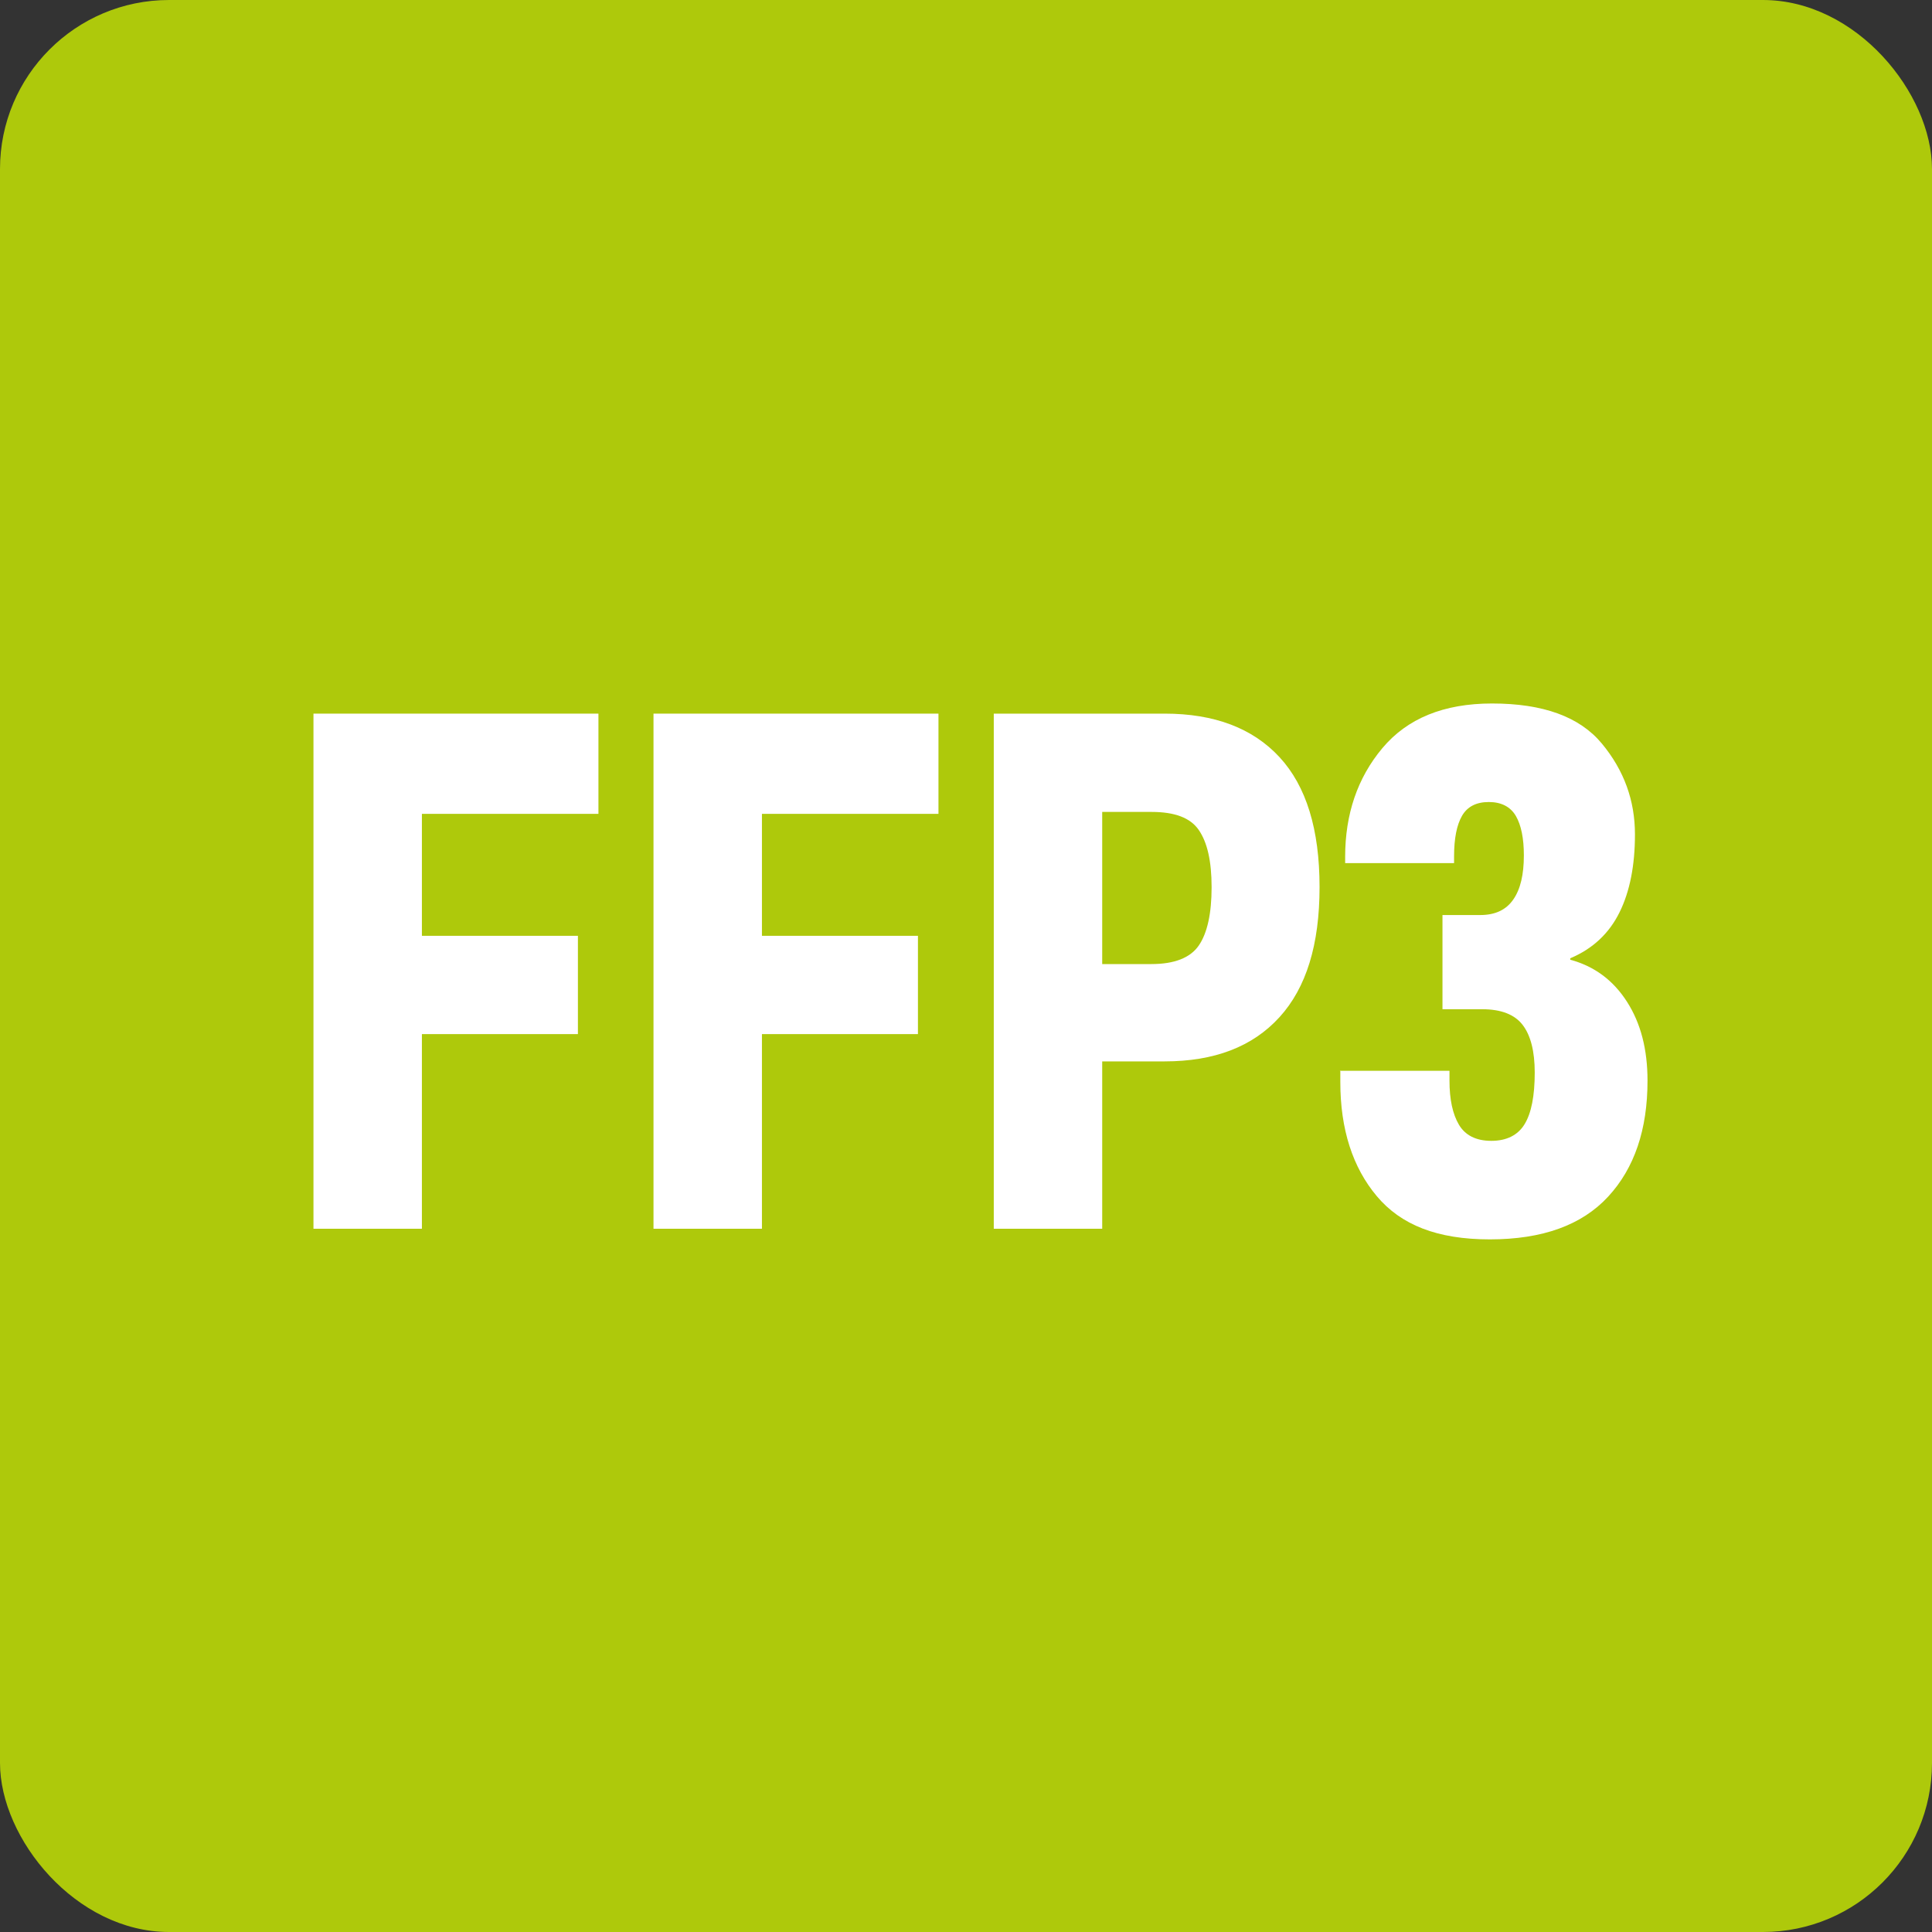 <?xml version="1.0" encoding="UTF-8"?>
<svg id="křivky" xmlns="http://www.w3.org/2000/svg" viewBox="0 0 80 80">
  <rect x="0" y="0" width="80" height="80" fill="#333333" stroke="none"/>
  <defs>
    <style>
      .cls-1 {
        fill: #fff;
      }

      .cls-1, .cls-2 {
        stroke-width: 0px;
      }

      .cls-2 {
        fill: #aec90b;
      }
    </style>
  </defs>
  <rect class="cls-2" width="80" height="80" rx="7" ry="7"/>
  <g>
    <path class="cls-1" d="m12.98,29.55h11.8v4.15h-7.31v5.05h6.46v4.07h-6.46v8.06h-4.49v-21.33Z"/>
    <path class="cls-1" d="m27.06,29.55h11.8v4.15h-7.31v5.05h6.46v4.07h-6.46v8.06h-4.49v-21.33Z"/>
    <path class="cls-1" d="m41.15,29.55h7.08c2.05,0,3.64.6,4.75,1.8s1.66,2.99,1.66,5.38-.55,4.17-1.66,5.39-2.69,1.83-4.76,1.83h-2.58v6.93h-4.49v-21.33Zm6.53,10.37c.95,0,1.61-.26,1.96-.77s.53-1.32.53-2.41-.18-1.86-.53-2.37-1-.75-1.96-.75h-2.04v6.3h2.04Z"/>
    <path class="cls-1" d="m55.48,44.34h4.54v.41c0,.77.13,1.38.39,1.82s.71.67,1.34.67,1.1-.23,1.38-.69.42-1.17.42-2.14c0-.88-.17-1.54-.5-1.97s-.89-.65-1.67-.65h-1.65v-3.9h1.56c.62,0,1.07-.21,1.37-.64s.44-1.04.44-1.83c0-.7-.11-1.25-.33-1.63s-.6-.58-1.12-.58-.89.19-1.11.57-.33.94-.33,1.68v.28h-4.51v-.26c0-1.77.51-3.27,1.54-4.5s2.54-1.85,4.54-1.85c2.12,0,3.63.55,4.55,1.66s1.37,2.36,1.37,3.76c0,1.28-.21,2.36-.64,3.23s-1.11,1.51-2.04,1.9v.06c1,.27,1.78.85,2.35,1.74s.85,1.97.85,3.27c0,2.02-.54,3.62-1.63,4.8s-2.72,1.77-4.9,1.77-3.68-.6-4.68-1.79-1.51-2.77-1.51-4.72v-.45Z"/>
  </g>
</svg>